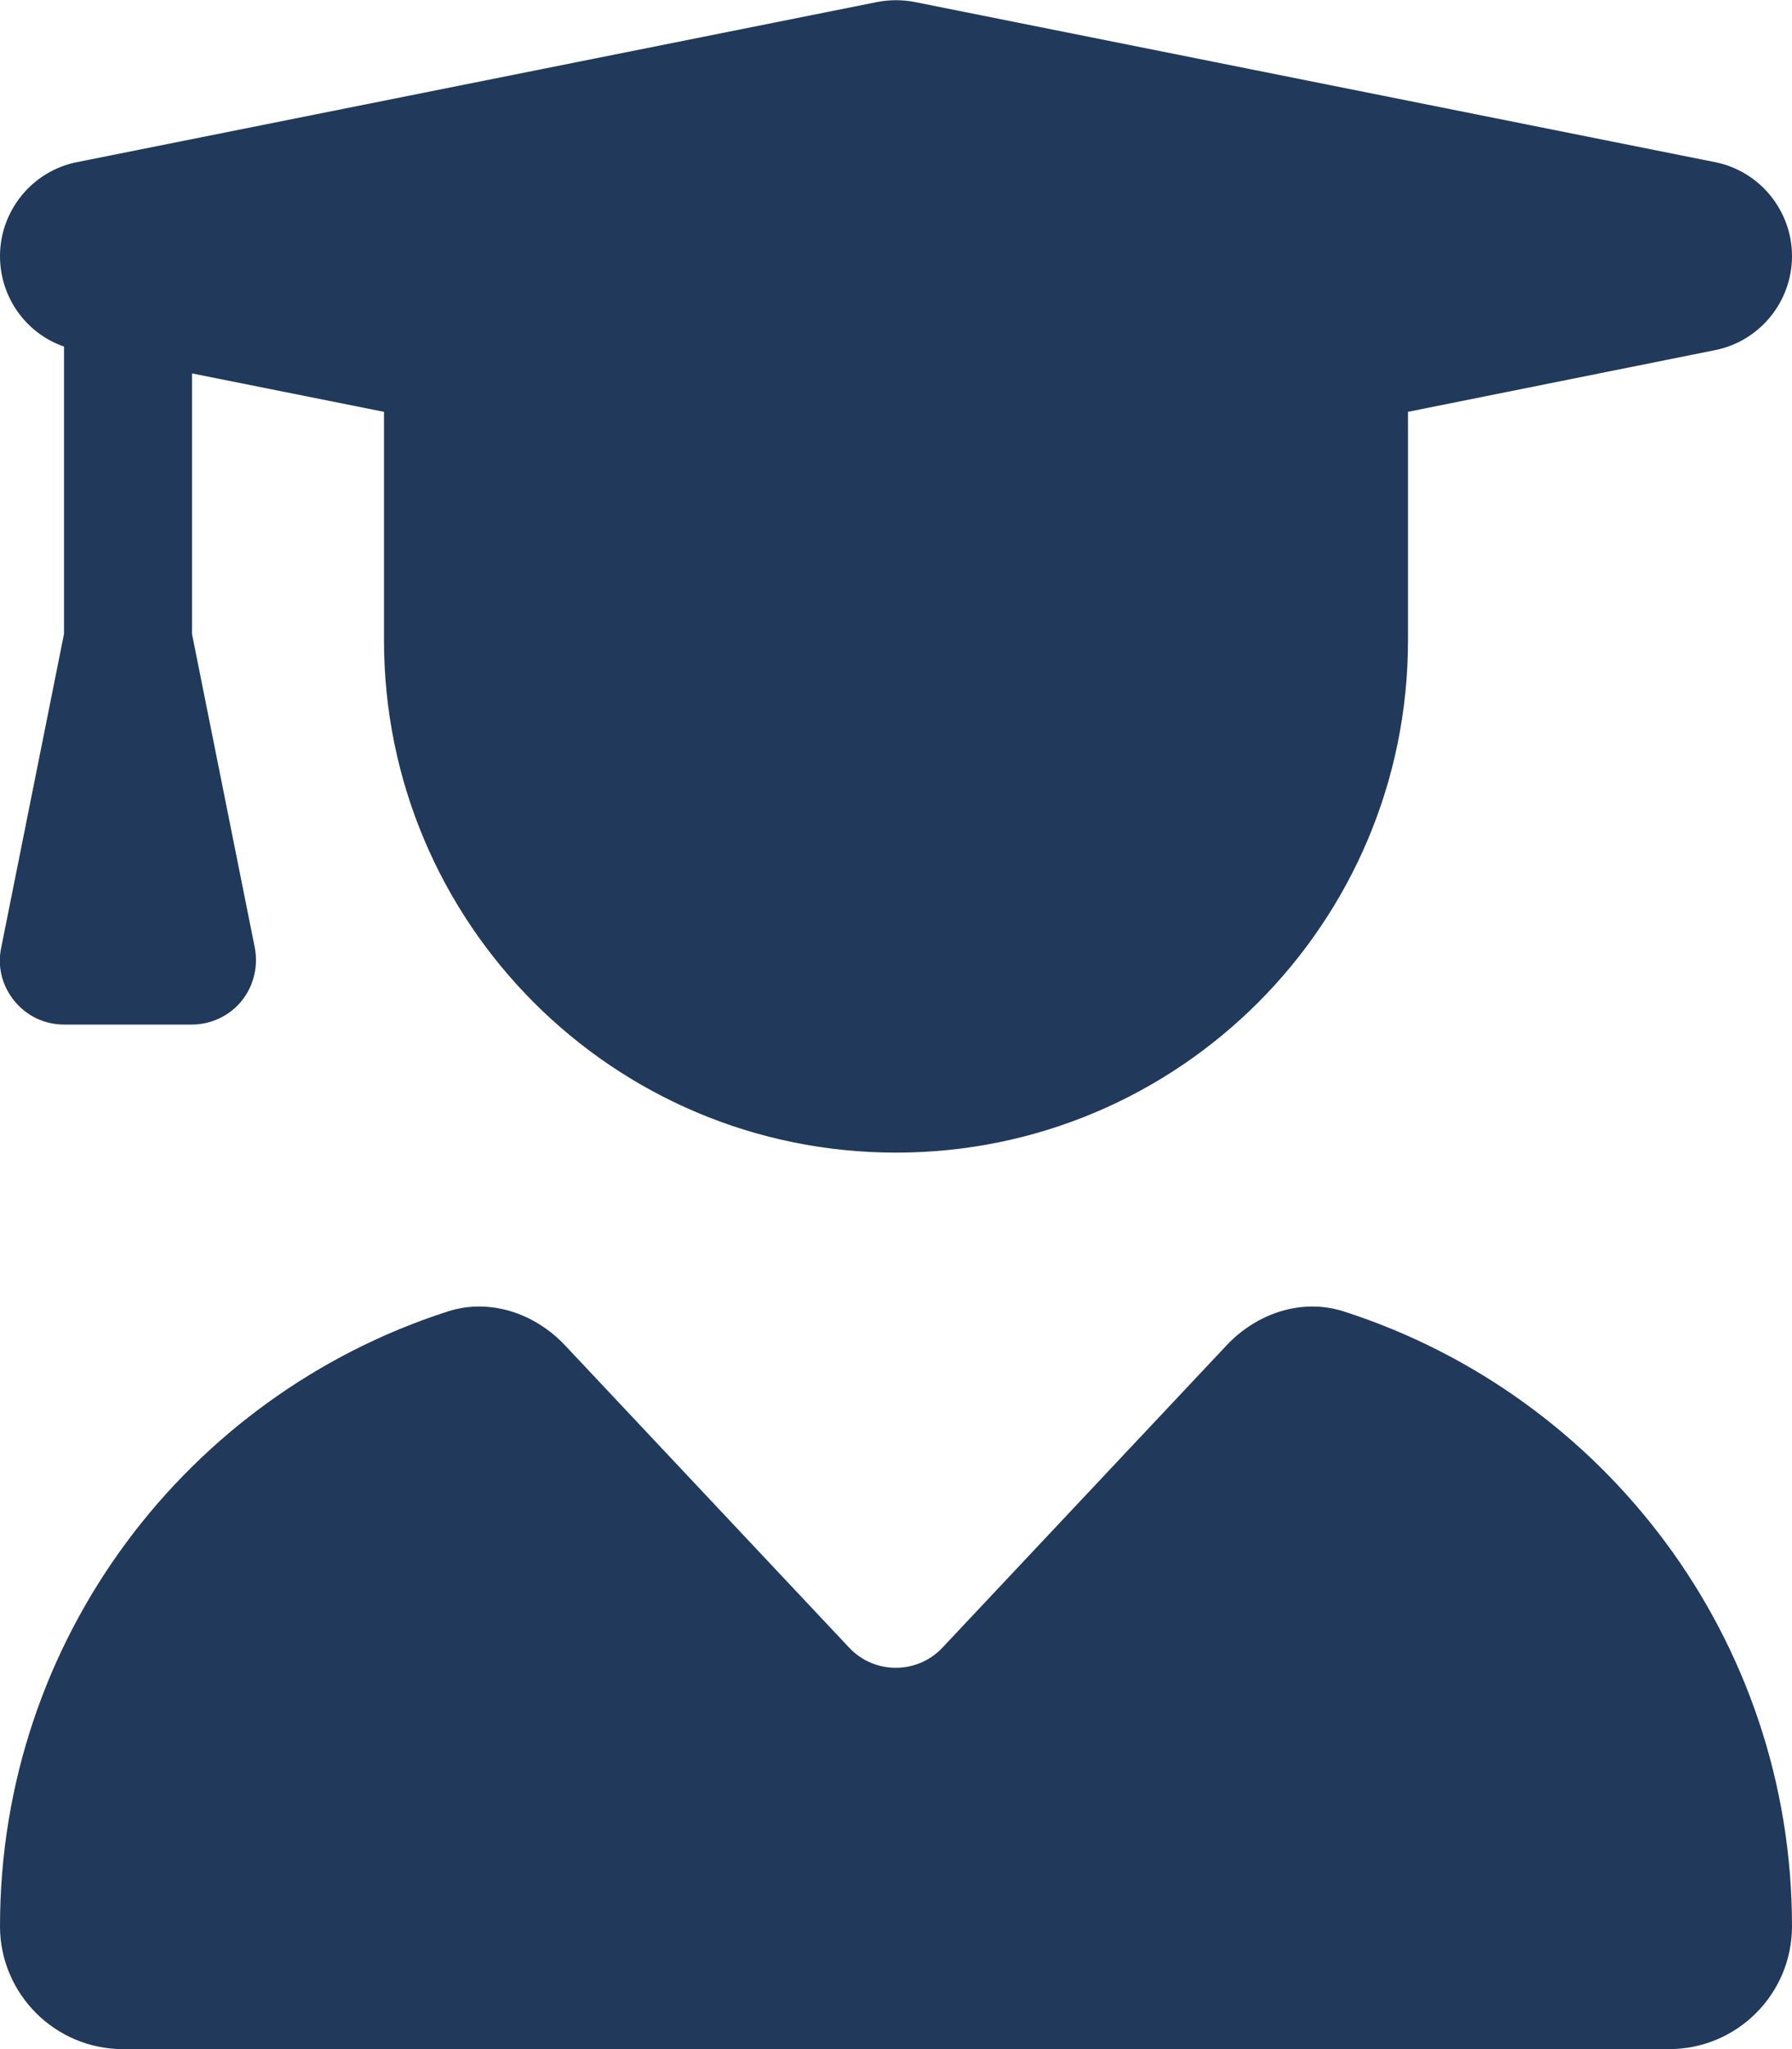 <svg width="448" height="512" viewBox="0 0 448 512" fill="none" xmlns="http://www.w3.org/2000/svg">
<g clip-path="url(#clip0_1_48721)">
<path d="M219.3 0.501C222.4 -0.099 225.6 -0.099 228.7 0.501L428.7 40.501C439.9 42.701 448 52.601 448 64.001C448 75.401 439.9 85.301 428.7 87.501L352 102.901V160.001C352 230.701 294.7 288.001 224 288.001C153.3 288.001 96 230.701 96 160.001V102.901L48 93.301V158.401L63.7 236.801C64.6 241.501 63.4 246.401 60.4 250.101C57.4 253.801 52.8 256.001 48 256.001H16C11.2 256.001 6.7 253.901 3.6 250.101C0.5 246.301 -0.7 241.501 0.3 236.801L16 158.401V86.601C6.5 83.301 -0 74.301 -0 64.001C-0 52.601 8.1 42.701 19.3 40.501L219.3 0.501ZM111.9 327.701C122.4 324.301 133.7 328.101 141.3 336.201L212.3 411.701C218.6 418.401 229.3 418.401 235.6 411.701L306.6 336.201C314.2 328.101 325.5 324.301 336 327.701C401 348.601 448 409.401 448 481.301C448 498.301 434.2 512.001 417.3 512.001H30.7C13.8 512.001 -0 498.201 -0 481.301C-0 409.401 47 348.601 111.9 327.701Z" fill="#21395B"/>
</g>
<defs>
<clipPath id="clip0_1_48721">
<rect width="448" height="512" fill="white"/>
</clipPath>
</defs>
</svg>
